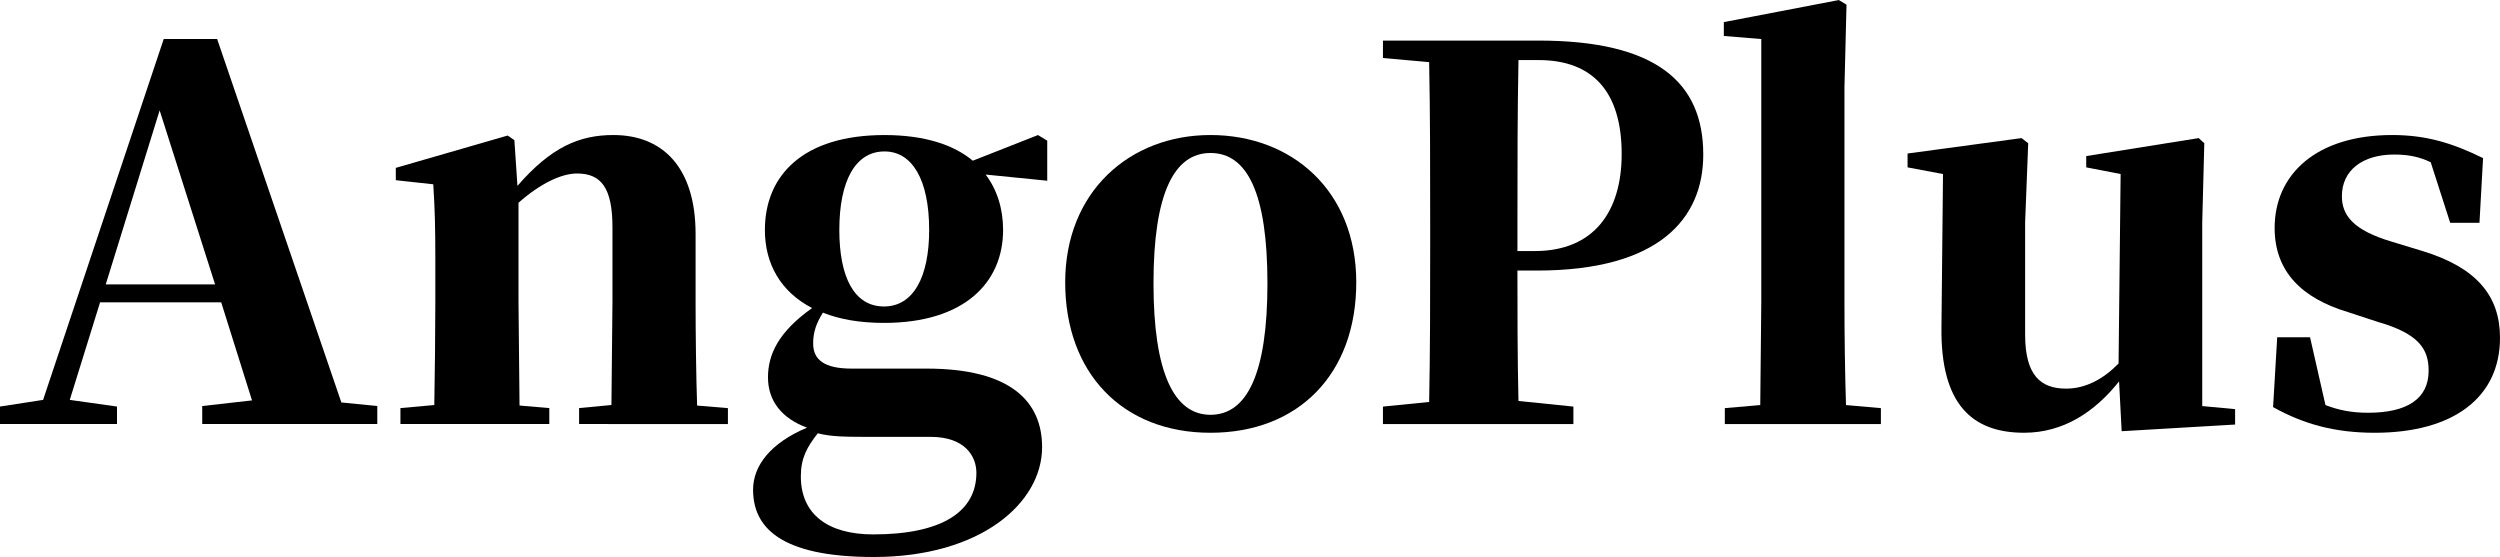 <?xml version="1.0" encoding="UTF-8" standalone="no"?>
<!-- Created with Inkscape (http://www.inkscape.org/) -->

<svg
   width="123.698mm"
   height="27.559mm"
   viewBox="0 0 123.698 27.559"
   version="1.1"
   id="svg5"
   inkscape:version="1.2.2 (b0a8486541, 2022-12-01)"
   sodipodi:docname="angoplus_logo2.svg"
   xmlns:inkscape="http://www.inkscape.org/namespaces/inkscape"
   xmlns:sodipodi="http://sodipodi.sourceforge.net/DTD/sodipodi-0.dtd"
   xmlns="http://www.w3.org/2000/svg"
   xmlns:svg="http://www.w3.org/2000/svg">
  <sodipodi:namedview
     id="namedview7"
     pagecolor="#ffffff"
     bordercolor="#000000"
     borderopacity="0.25"
     inkscape:showpageshadow="2"
     inkscape:pageopacity="0.0"
     inkscape:pagecheckerboard="0"
     inkscape:deskcolor="#d1d1d1"
     inkscape:document-units="mm"
     showgrid="false"
     inkscape:zoom="0.914906"
     inkscape:cx="372.71588"
     inkscape:cy="561.80635"
     inkscape:window-width="1854"
     inkscape:window-height="1011"
     inkscape:window-x="0"
     inkscape:window-y="0"
     inkscape:window-maximized="1"
     inkscape:current-layer="layer1" />
  <defs
     id="defs2" />
  <g
     inkscape:label="Layer 1"
     inkscape:groupmode="layer"
     id="layer1"
     transform="translate(-53.689,-119.841)">
    <g
       aria-label="AngoPlus"
       id="text236"
       style="font-weight:900;font-size:25.4px;font-family:'Noto Serif CJK JP';-inkscape-font-specification:'Noto Serif CJK JP, Heavy';stroke-width:0.265">
      <path
         d="m 61.588,125.302 2.743,8.611 h -5.41 z m 2.108,15.519 h 8.661 v -0.889 l -1.778,-0.178 -6.147,-17.983 h -2.642 l -5.969,17.856 -2.134,0.33 v 0.864 h 5.791 v -0.864 l -2.337,-0.33 1.499,-4.826 h 5.994 l 1.524,4.851 -2.464,0.279 z"
         id="path346" />
      <path
         d="m 83.915,140.822 h 5.791 v -0.787 l -1.524,-0.127 c -0.051,-1.473 -0.076,-3.632 -0.076,-5.131 v -3.353 c 0,-3.327 -1.651,-4.902 -4.064,-4.902 -1.676,0 -3.073,0.584 -4.75,2.515 l -0.152,-2.261 -0.33,-0.229 -5.537,1.6 v 0.61 l 1.854,0.203 c 0.076,1.219 0.102,2.057 0.102,3.708 v 2.108 c 0,1.422 -0.025,3.607 -0.051,5.105 l -1.676,0.152 v 0.787 h 7.366 v -0.787 l -1.473,-0.127 -0.051,-5.131 v -4.902 c 1.092,-0.965 2.134,-1.448 2.896,-1.448 1.194,0 1.753,0.711 1.753,2.667 v 3.683 l -0.051,5.105 -1.6,0.152 v 0.787 z"
         id="path348" />
      <path
         d="m 97.428,135.005 c -1.473,0 -2.21,-1.448 -2.21,-3.785 0,-2.464 0.813,-3.886 2.235,-3.886 1.372,0 2.21,1.397 2.21,3.886 0,2.337 -0.787,3.785 -2.235,3.785 z m 0,0.813 c 3.988,0 5.893,-2.007 5.893,-4.597 0,-1.067 -0.305,-2.007 -0.864,-2.743 l 3.048,0.305 v -1.981 l -0.457,-0.279 -3.226,1.27 c -0.94,-0.787 -2.388,-1.27 -4.369,-1.27 -4.013,0 -5.918,1.981 -5.918,4.699 0,1.651 0.762,3.048 2.337,3.861 -1.651,1.168 -2.184,2.286 -2.184,3.429 0,1.168 0.686,2.032 1.93,2.489 -1.803,0.762 -2.667,1.88 -2.667,3.073 0,1.803 1.27,3.327 5.969,3.327 5.283,0 8.331,-2.667 8.331,-5.436 0,-2.235 -1.524,-3.886 -5.715,-3.886 h -3.708 c -1.346,0 -1.905,-0.432 -1.905,-1.245 0,-0.559 0.152,-0.991 0.483,-1.524 0.813,0.33 1.829,0.508 3.023,0.508 z m -3.277,5.461 c 0.686,0.178 1.397,0.178 2.769,0.178 h 2.819 c 1.702,0 2.261,0.965 2.261,1.778 0,1.905 -1.676,3.048 -5.105,3.048 -2.235,0 -3.581,-0.991 -3.581,-2.87 0,-0.914 0.305,-1.448 0.838,-2.134 z"
         id="path350" />
      <path
         d="m 113.582,141.254 c 4.343,0 7.214,-2.896 7.214,-7.442 0,-4.547 -3.2,-7.29 -7.214,-7.29 -3.988,0 -7.188,2.794 -7.188,7.29 0,4.47 2.819,7.442 7.188,7.442 z m 0,-0.889 c -1.803,0 -2.819,-2.083 -2.819,-6.502 0,-4.445 1.016,-6.452 2.819,-6.452 1.829,0 2.819,2.007 2.819,6.452 0,4.42 -0.991,6.502 -2.819,6.502 z"
         id="path352" />
      <path
         d="m 122.116,122.712 2.286,0.203 c 0.051,2.616 0.051,5.232 0.051,7.874 v 1.118 c 0,2.642 0,5.258 -0.051,7.823 l -2.286,0.229 v 0.864 h 9.423 v -0.864 l -2.718,-0.279 c -0.051,-2.286 -0.051,-4.547 -0.051,-6.452 h 0.965 c 6.045,0 8.23,-2.565 8.23,-5.74 0,-3.581 -2.337,-5.639 -8.153,-5.639 h -7.696 z m 6.655,9.55 v -1.473 c 0,-2.692 0,-5.359 0.051,-7.976 h 0.991 c 2.692,0 4.115,1.575 4.115,4.648 0,2.845 -1.372,4.801 -4.293,4.801 z"
         id="path354" />
      <path
         d="m 140.76,140.822 h 5.994 v -0.787 l -1.727,-0.152 c -0.051,-1.651 -0.076,-3.454 -0.076,-5.105 v -10.617 l 0.102,-4.089 -0.381,-0.229 -5.69,1.092 v 0.686 l 1.854,0.152 v 13.005 l -0.051,5.105 -1.753,0.152 v 0.787 z"
         id="path356" />
      <path
         d="m 158.667,141.177 5.613,-0.33 v -0.762 l -1.626,-0.152 v -9.093 l 0.102,-3.912 -0.279,-0.254 -5.563,0.889 v 0.559 l 1.702,0.33 -0.102,9.373 c -0.737,0.762 -1.626,1.245 -2.591,1.245 -1.245,0 -2.032,-0.635 -2.032,-2.667 v -5.563 l 0.152,-3.912 -0.33,-0.254 -5.639,0.762 v 0.686 l 1.753,0.33 -0.076,7.569 c -0.051,3.861 1.549,5.232 4.089,5.232 1.956,0 3.505,-1.041 4.699,-2.54 z"
         id="path358" />
      <path
         d="m 171.189,141.254 c 3.861,0 6.198,-1.727 6.198,-4.699 0,-2.083 -1.168,-3.48 -3.835,-4.293 l -1.499,-0.457 c -1.981,-0.584 -2.489,-1.346 -2.489,-2.261 0,-1.27 1.016,-2.057 2.591,-2.057 0.737,0 1.27,0.127 1.803,0.381 l 0.965,2.997 h 1.448 l 0.178,-3.2 c -1.499,-0.737 -2.794,-1.143 -4.496,-1.143 -3.734,0 -5.817,1.93 -5.817,4.597 0,2.159 1.346,3.48 3.632,4.166 l 1.473,0.483 c 2.032,0.584 2.515,1.346 2.515,2.413 0,1.397 -1.067,2.083 -2.997,2.083 -0.813,0 -1.448,-0.127 -2.108,-0.381 l -0.762,-3.353 h -1.626 l -0.203,3.454 c 1.499,0.838 3.048,1.27 5.029,1.27 z"
         id="path360" />
    </g>
  </g>
</svg>
